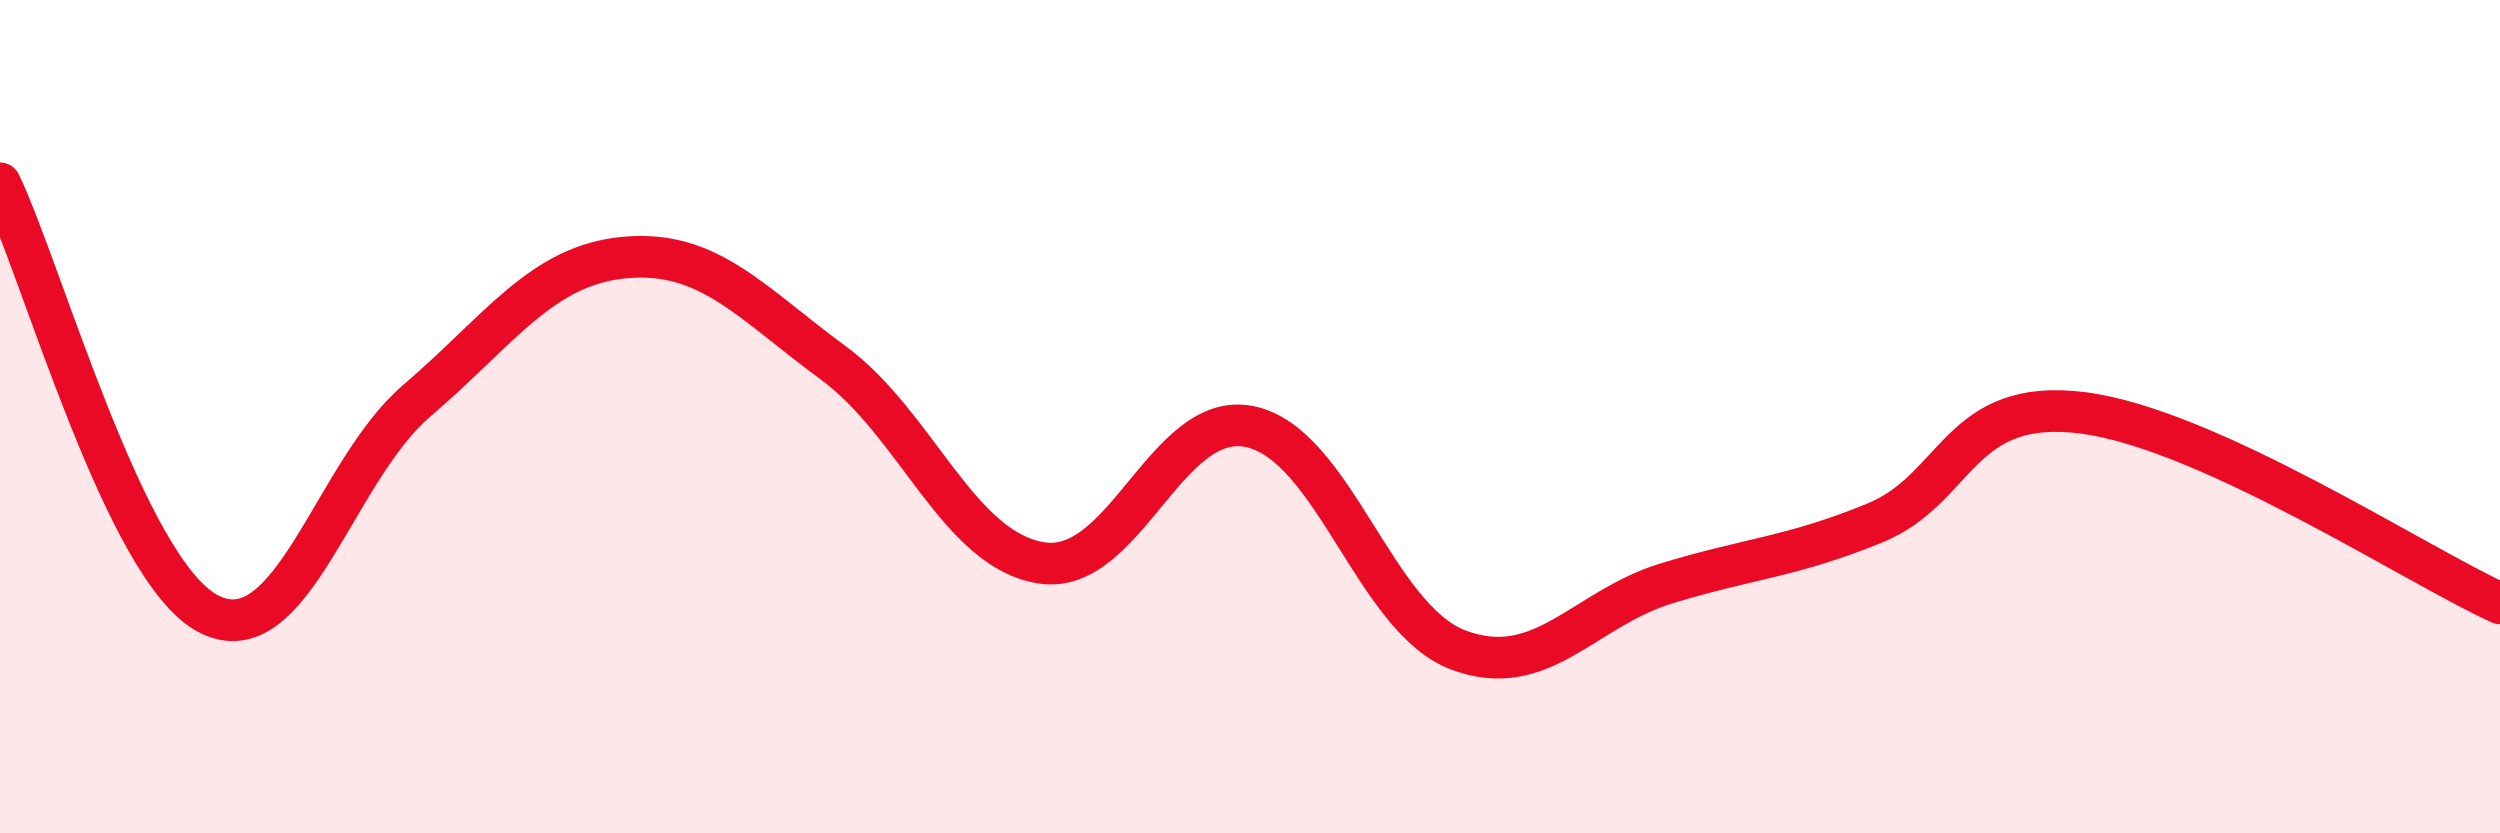 
    <svg width="60" height="20" viewBox="0 0 60 20" xmlns="http://www.w3.org/2000/svg">
      <path
        d="M 0,4.4 C 1,6.47 3,13.69 5,14.73 C 7,15.77 8,11.33 10,9.62 C 12,7.91 13,6.36 15,6.18 C 17,6 18,7.24 20,8.71 C 22,10.18 23,13.2 25,13.51 C 27,13.82 28,9.82 30,10.24 C 32,10.66 33,14.85 35,15.6 C 37,16.35 38,14.61 40,14 C 42,13.39 43,13.37 45,12.55 C 47,11.73 47,9.52 50,9.91 C 53,10.3 58,13.57 60,14.48L60 20L0 20Z"
        fill="#EB0A25"
        opacity="0.1"
        stroke-linecap="round"
        stroke-linejoin="round"
      />
      <path
        d="M 0,4.4 C 1,6.47 3,13.69 5,14.73 C 7,15.77 8,11.33 10,9.62 C 12,7.91 13,6.36 15,6.18 C 17,6 18,7.24 20,8.71 C 22,10.18 23,13.2 25,13.51 C 27,13.82 28,9.82 30,10.24 C 32,10.66 33,14.85 35,15.6 C 37,16.35 38,14.61 40,14 C 42,13.39 43,13.37 45,12.55 C 47,11.73 47,9.52 50,9.91 C 53,10.3 58,13.57 60,14.48"
        stroke="#EB0A25"
        stroke-width="1"
        fill="none"
        stroke-linecap="round"
        stroke-linejoin="round"
      />
    </svg>
  